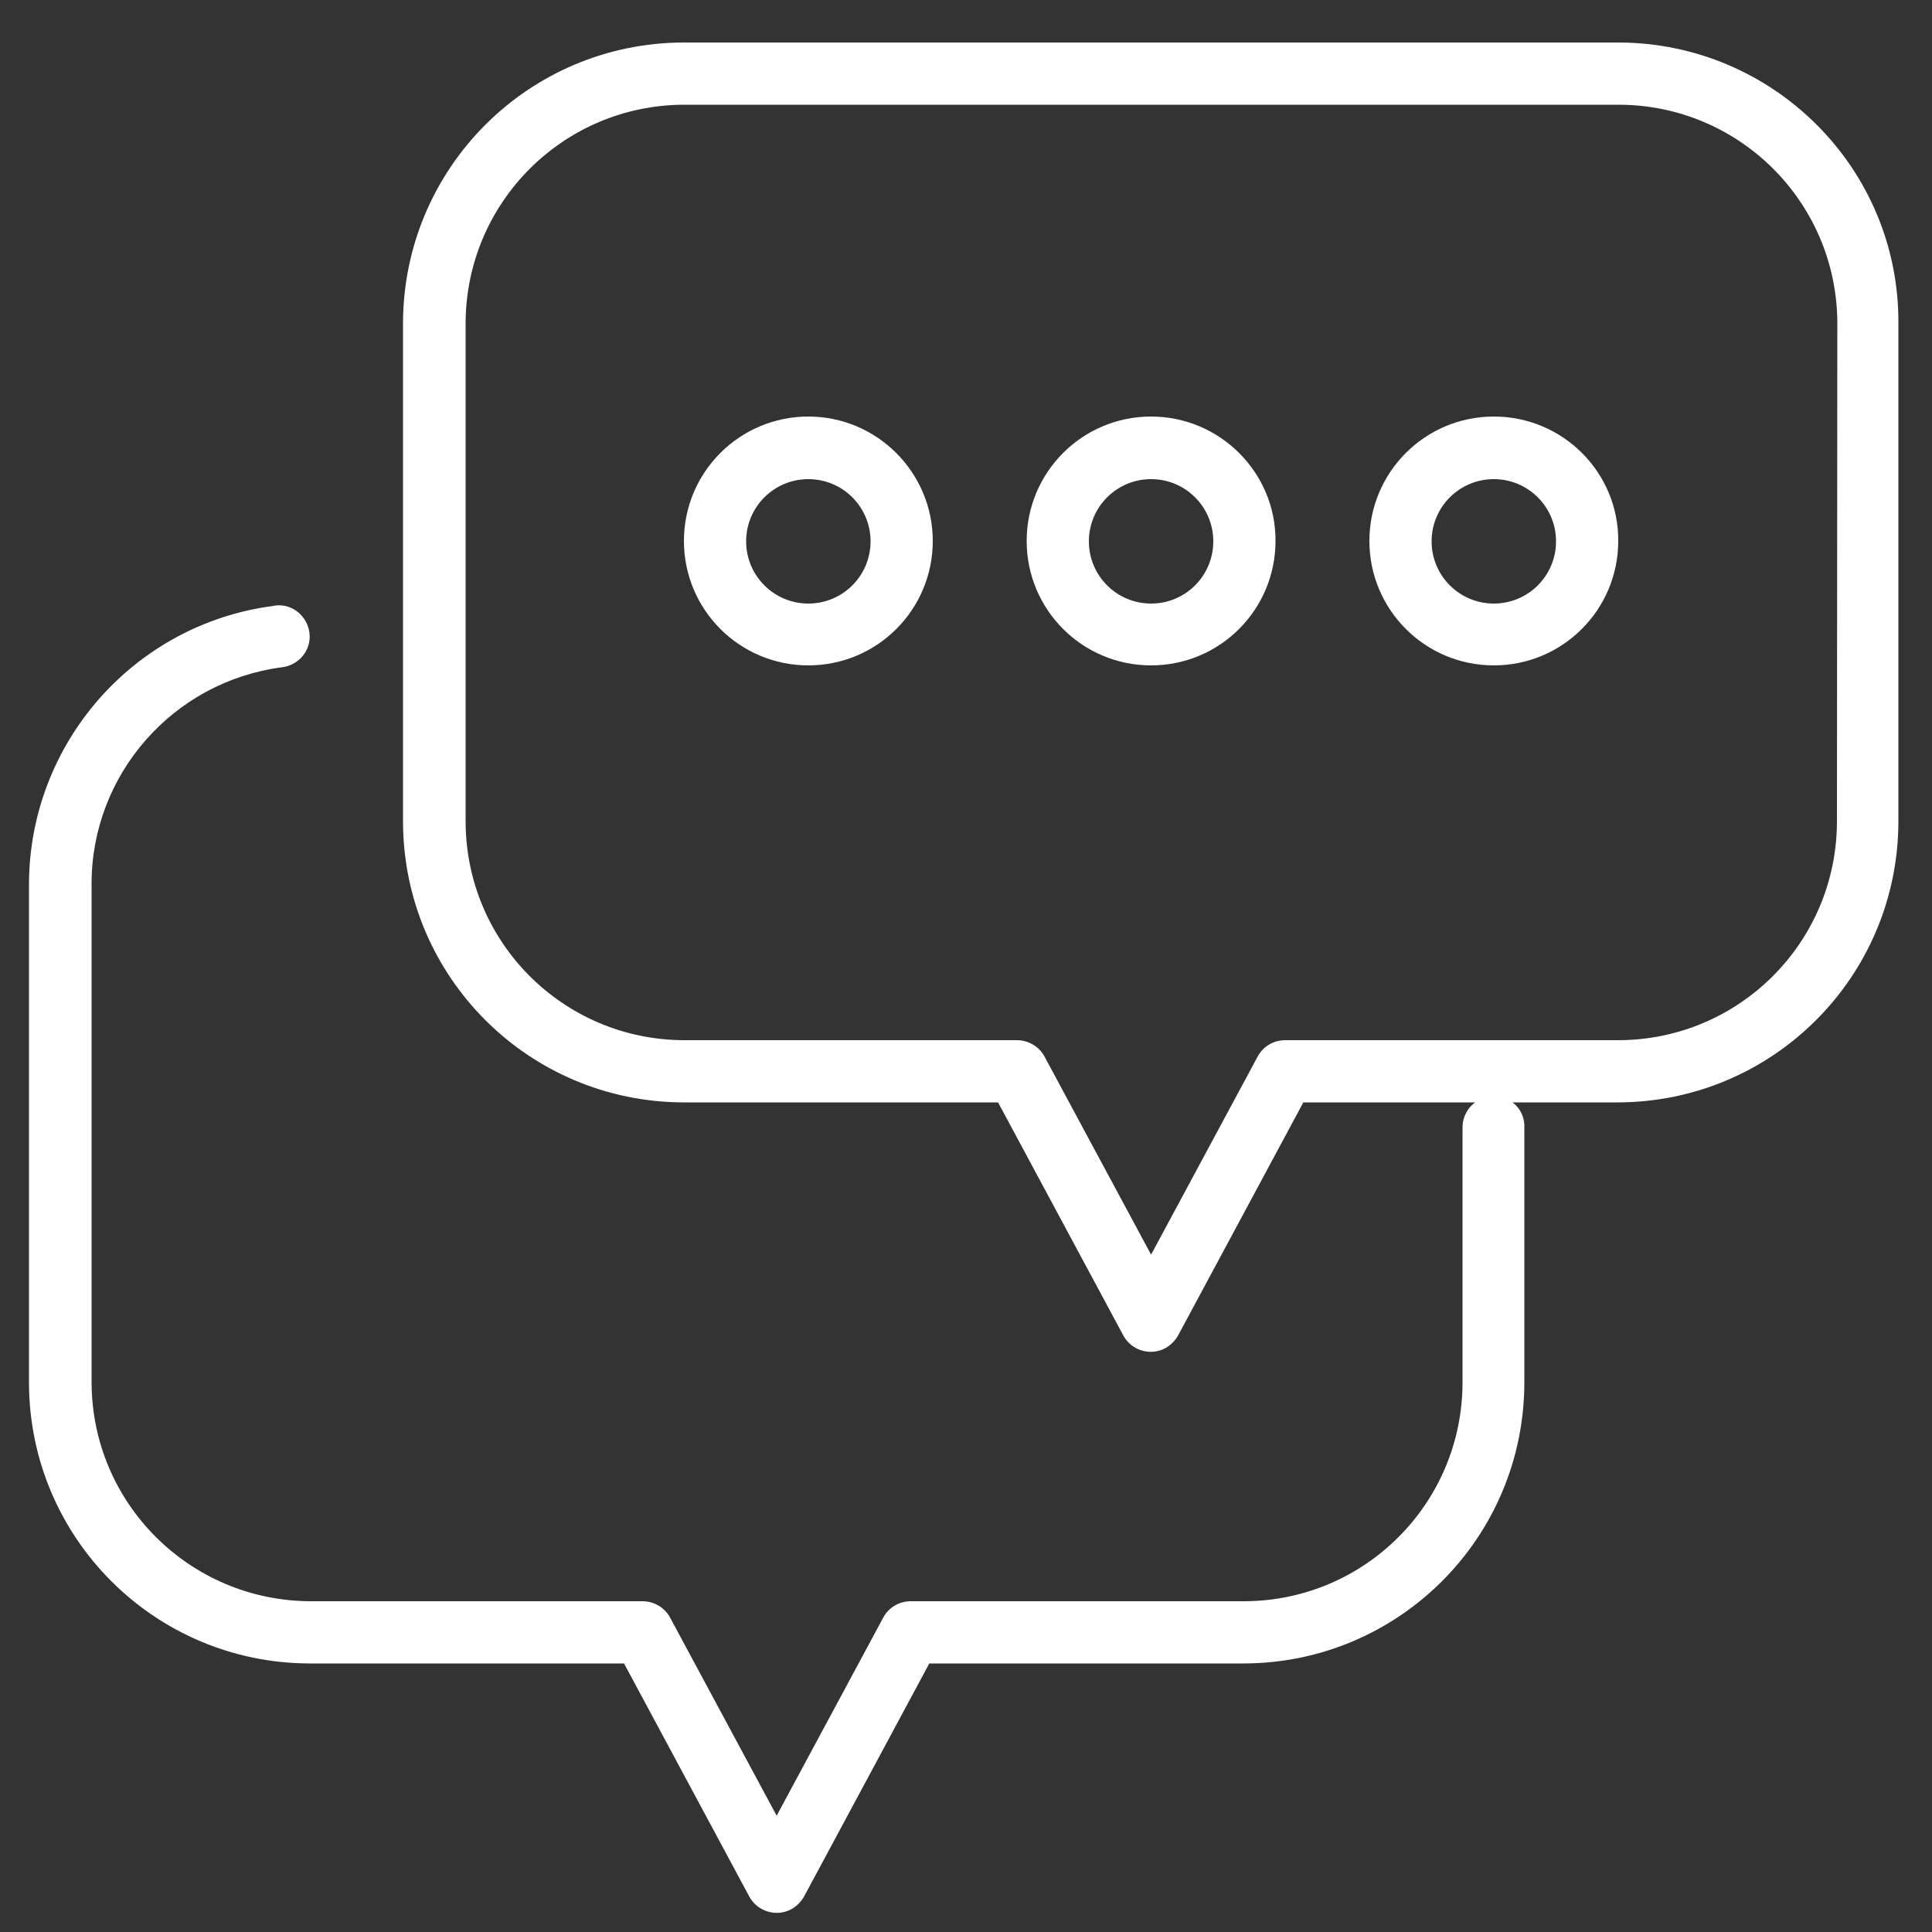 <svg xmlns="http://www.w3.org/2000/svg" xmlns:xlink="http://www.w3.org/1999/xlink" id="Calque_1" x="0px" y="0px" viewBox="0 0 500 500" style="enable-background:new 0 0 500 500;" xml:space="preserve"><rect x="0" y="0" width="500" height="500" fill="#333333" stroke="none"/><style type="text/css">	.st0{fill:#FFFFFF;}</style><g>	<path class="st0" d="M418.9,11h-242c-40.1,0.1-72.5,32.5-72.6,72.6v129.1c0.1,40.1,32.5,72.5,72.6,72.6h81.4l32.4,60.3  c2.1,3.9,7,5.4,10.9,3.3c1.4-0.8,2.5-1.9,3.3-3.3l32.4-60.3h81.4c40.1-0.1,72.5-32.5,72.6-72.6V83.6C491.5,43.6,459,11.1,418.9,11z   M475.4,212.7c-0.1,31.2-25.3,56.4-56.5,56.5h-86.3c-3,0-5.7,1.6-7.1,4.2l-27.6,51.3l-27.6-51.3c-1.4-2.6-4.2-4.2-7.1-4.2H177  c-31.2-0.1-56.4-25.3-56.5-56.5V83.6c0.1-31.2,25.3-56.4,56.5-56.5h242c31.2,0.1,56.4,25.3,56.5,56.5L475.4,212.7L475.4,212.7z"></path>	<path class="st0" d="M386.6,283.7c-4.5,0-8.1,3.6-8.1,8.1v66.1c-0.1,31.2-25.3,56.4-56.5,56.5h-86.3c-3,0-5.7,1.6-7.1,4.2  l-27.6,51.3l-27.6-51.3c-1.4-2.6-4.2-4.2-7.1-4.2H80.2C49,414.2,23.8,389,23.7,357.8V228.7c0-28.3,21.1-52.3,49.2-56  c4.4-0.5,7.7-4.4,7.2-8.8c-0.5-4.4-4.4-7.7-8.8-7.2c-0.1,0-0.3,0.1-0.5,0.1c-36.2,4.7-63.2,35.6-63.3,72v129.1  c0.1,40.1,32.5,72.5,72.6,72.6h81.4l32.4,60.3c2.1,3.9,7,5.4,10.9,3.3c1.4-0.8,2.5-1.9,3.3-3.3l32.4-60.3h81.4  c40.1-0.1,72.5-32.5,72.6-72.6v-66.1C394.7,287.3,391.1,283.7,386.6,283.7z"></path>	<path class="st0" d="M209.2,107.8c-17.8,0-32.2,14.4-32.2,32.2s14.4,32.2,32.2,32.2s32.2-14.4,32.2-32.2  C241.4,122.3,227,107.8,209.2,107.8z M209.2,156.2c-8.9,0-16.1-7.2-16.1-16.1s7.2-16.1,16.1-16.1c8.9,0,16.1,7.2,16.1,16.1  S218.1,156.2,209.2,156.2z"></path>	<path class="st0" d="M386.6,107.8c-17.8,0-32.2,14.4-32.2,32.2s14.4,32.2,32.2,32.2s32.2-14.4,32.2-32.2  C418.9,122.3,404.5,107.8,386.6,107.8z M386.6,156.2c-8.9,0-16.1-7.2-16.1-16.1s7.2-16.1,16.1-16.1s16.1,7.2,16.1,16.1  S395.5,156.2,386.6,156.2z"></path>	<path class="st0" d="M297.9,107.8c-17.8,0-32.2,14.4-32.2,32.2s14.4,32.2,32.2,32.2c17.8,0,32.2-14.4,32.2-32.2  C330.2,122.3,315.7,107.8,297.9,107.8z M297.9,156.2c-8.9,0-16.1-7.2-16.1-16.1S289,124,297.9,124s16.1,7.2,16.1,16.1  C314,149,306.8,156.2,297.9,156.2z"></path></g></svg>